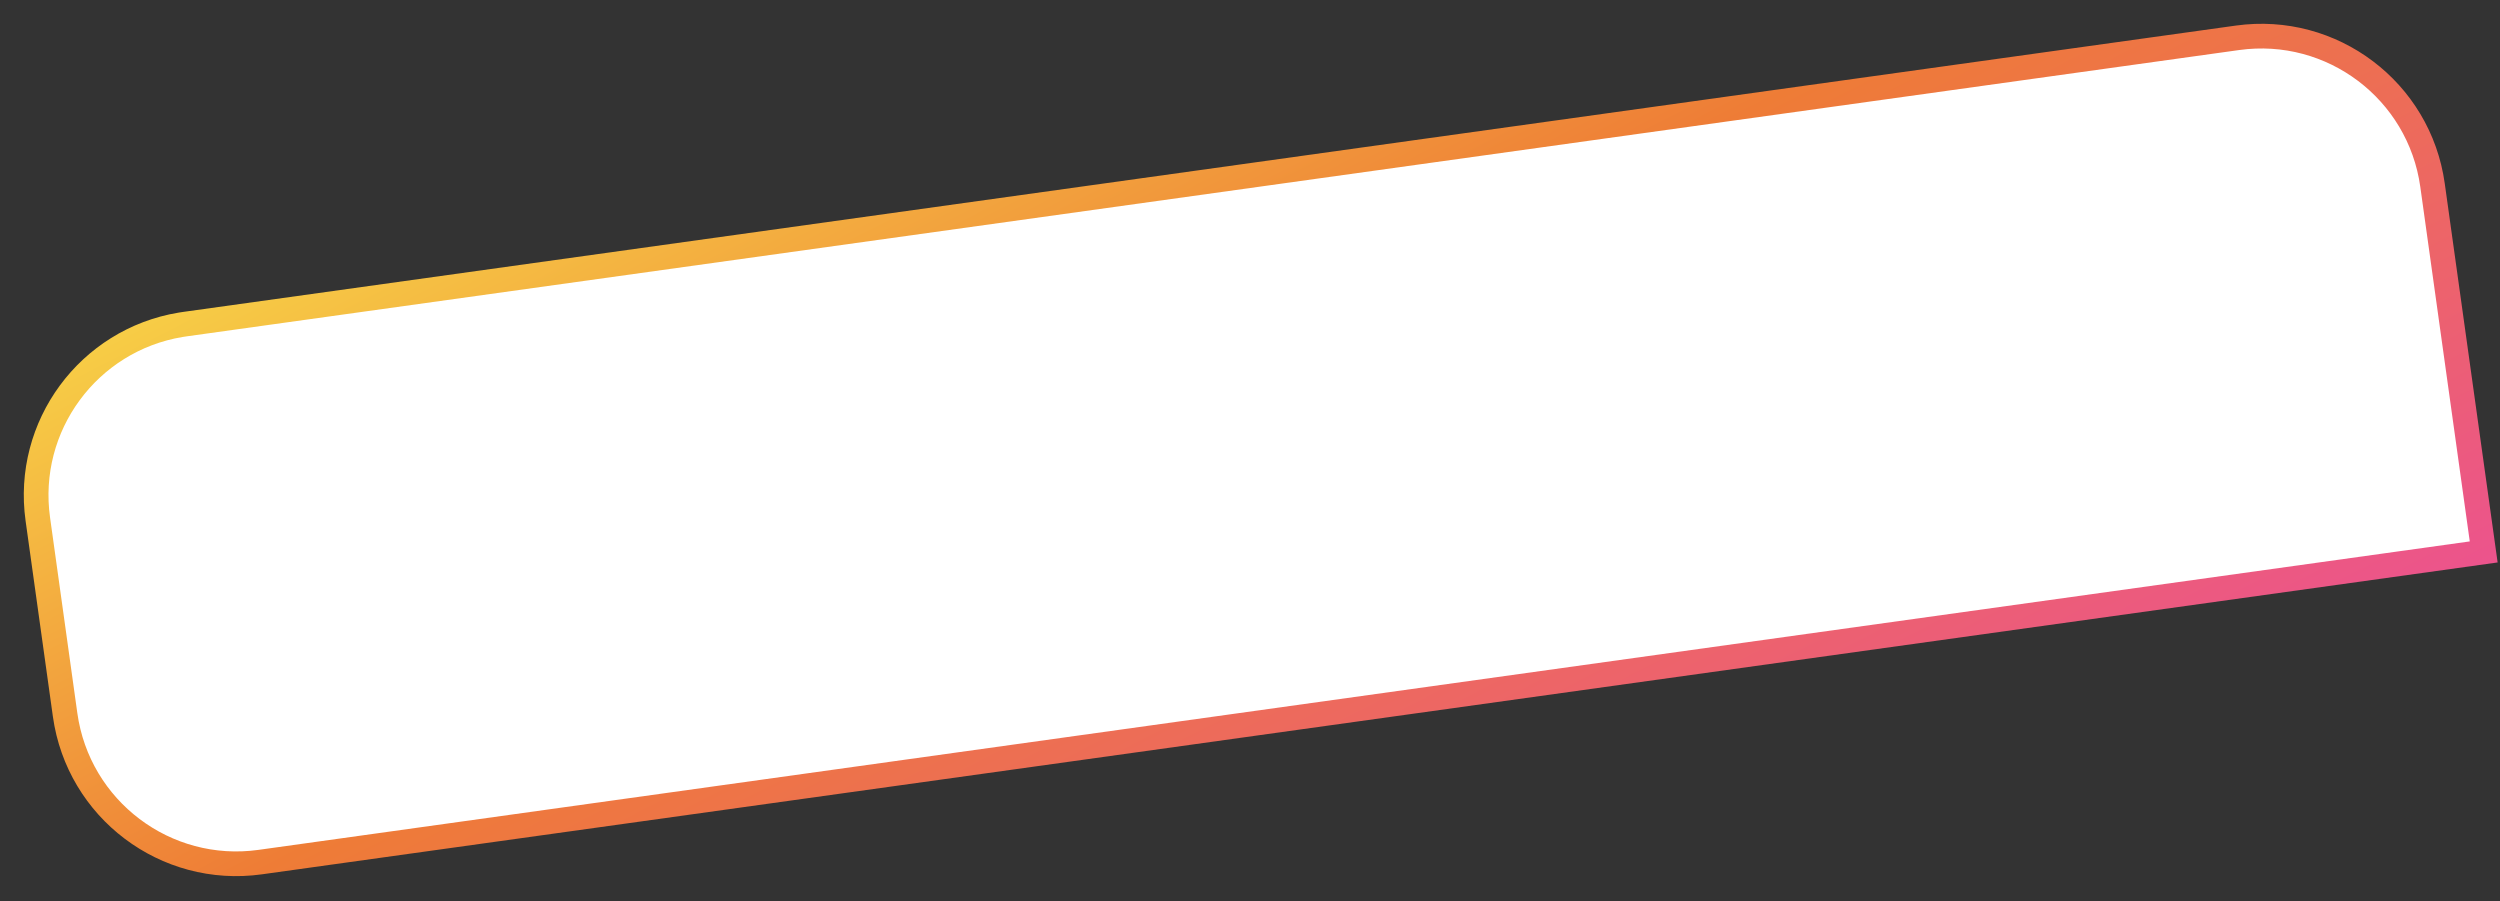 <?xml version="1.0" encoding="UTF-8"?> <svg xmlns="http://www.w3.org/2000/svg" width="405" height="146" viewBox="0 0 405 146" fill="none"><rect x="0" y="0" width="405" height="146" fill="#333333" stroke="none"/><path d="M29.989 52.505L362.469 6.126C377.784 3.989 391.932 14.673 394.068 29.989L402.358 89.413L42.147 139.661C26.831 141.798 12.683 131.114 10.547 115.798L6.126 84.105C4.022 69.029 14.342 55.084 29.274 52.614L29.989 52.505Z" fill="white"></path><path d="M29.989 52.505L362.469 6.126C377.784 3.989 391.932 14.673 394.068 29.989L402.358 89.413L42.147 139.661C26.831 141.798 12.683 131.114 10.547 115.798L6.126 84.105C4.022 69.029 14.342 55.084 29.274 52.614L29.989 52.505Z" stroke="url(#paint0_linear_106_309)" stroke-width="4"></path><defs><linearGradient id="paint0_linear_106_309" x1="-33.556" y1="79.136" x2="105.818" y2="351.809" gradientUnits="userSpaceOnUse"><stop stop-color="#F7CE46"></stop><stop offset="0.293" stop-color="#EE7C36"></stop><stop offset="1" stop-color="#EA33D2"></stop></linearGradient></defs></svg> 